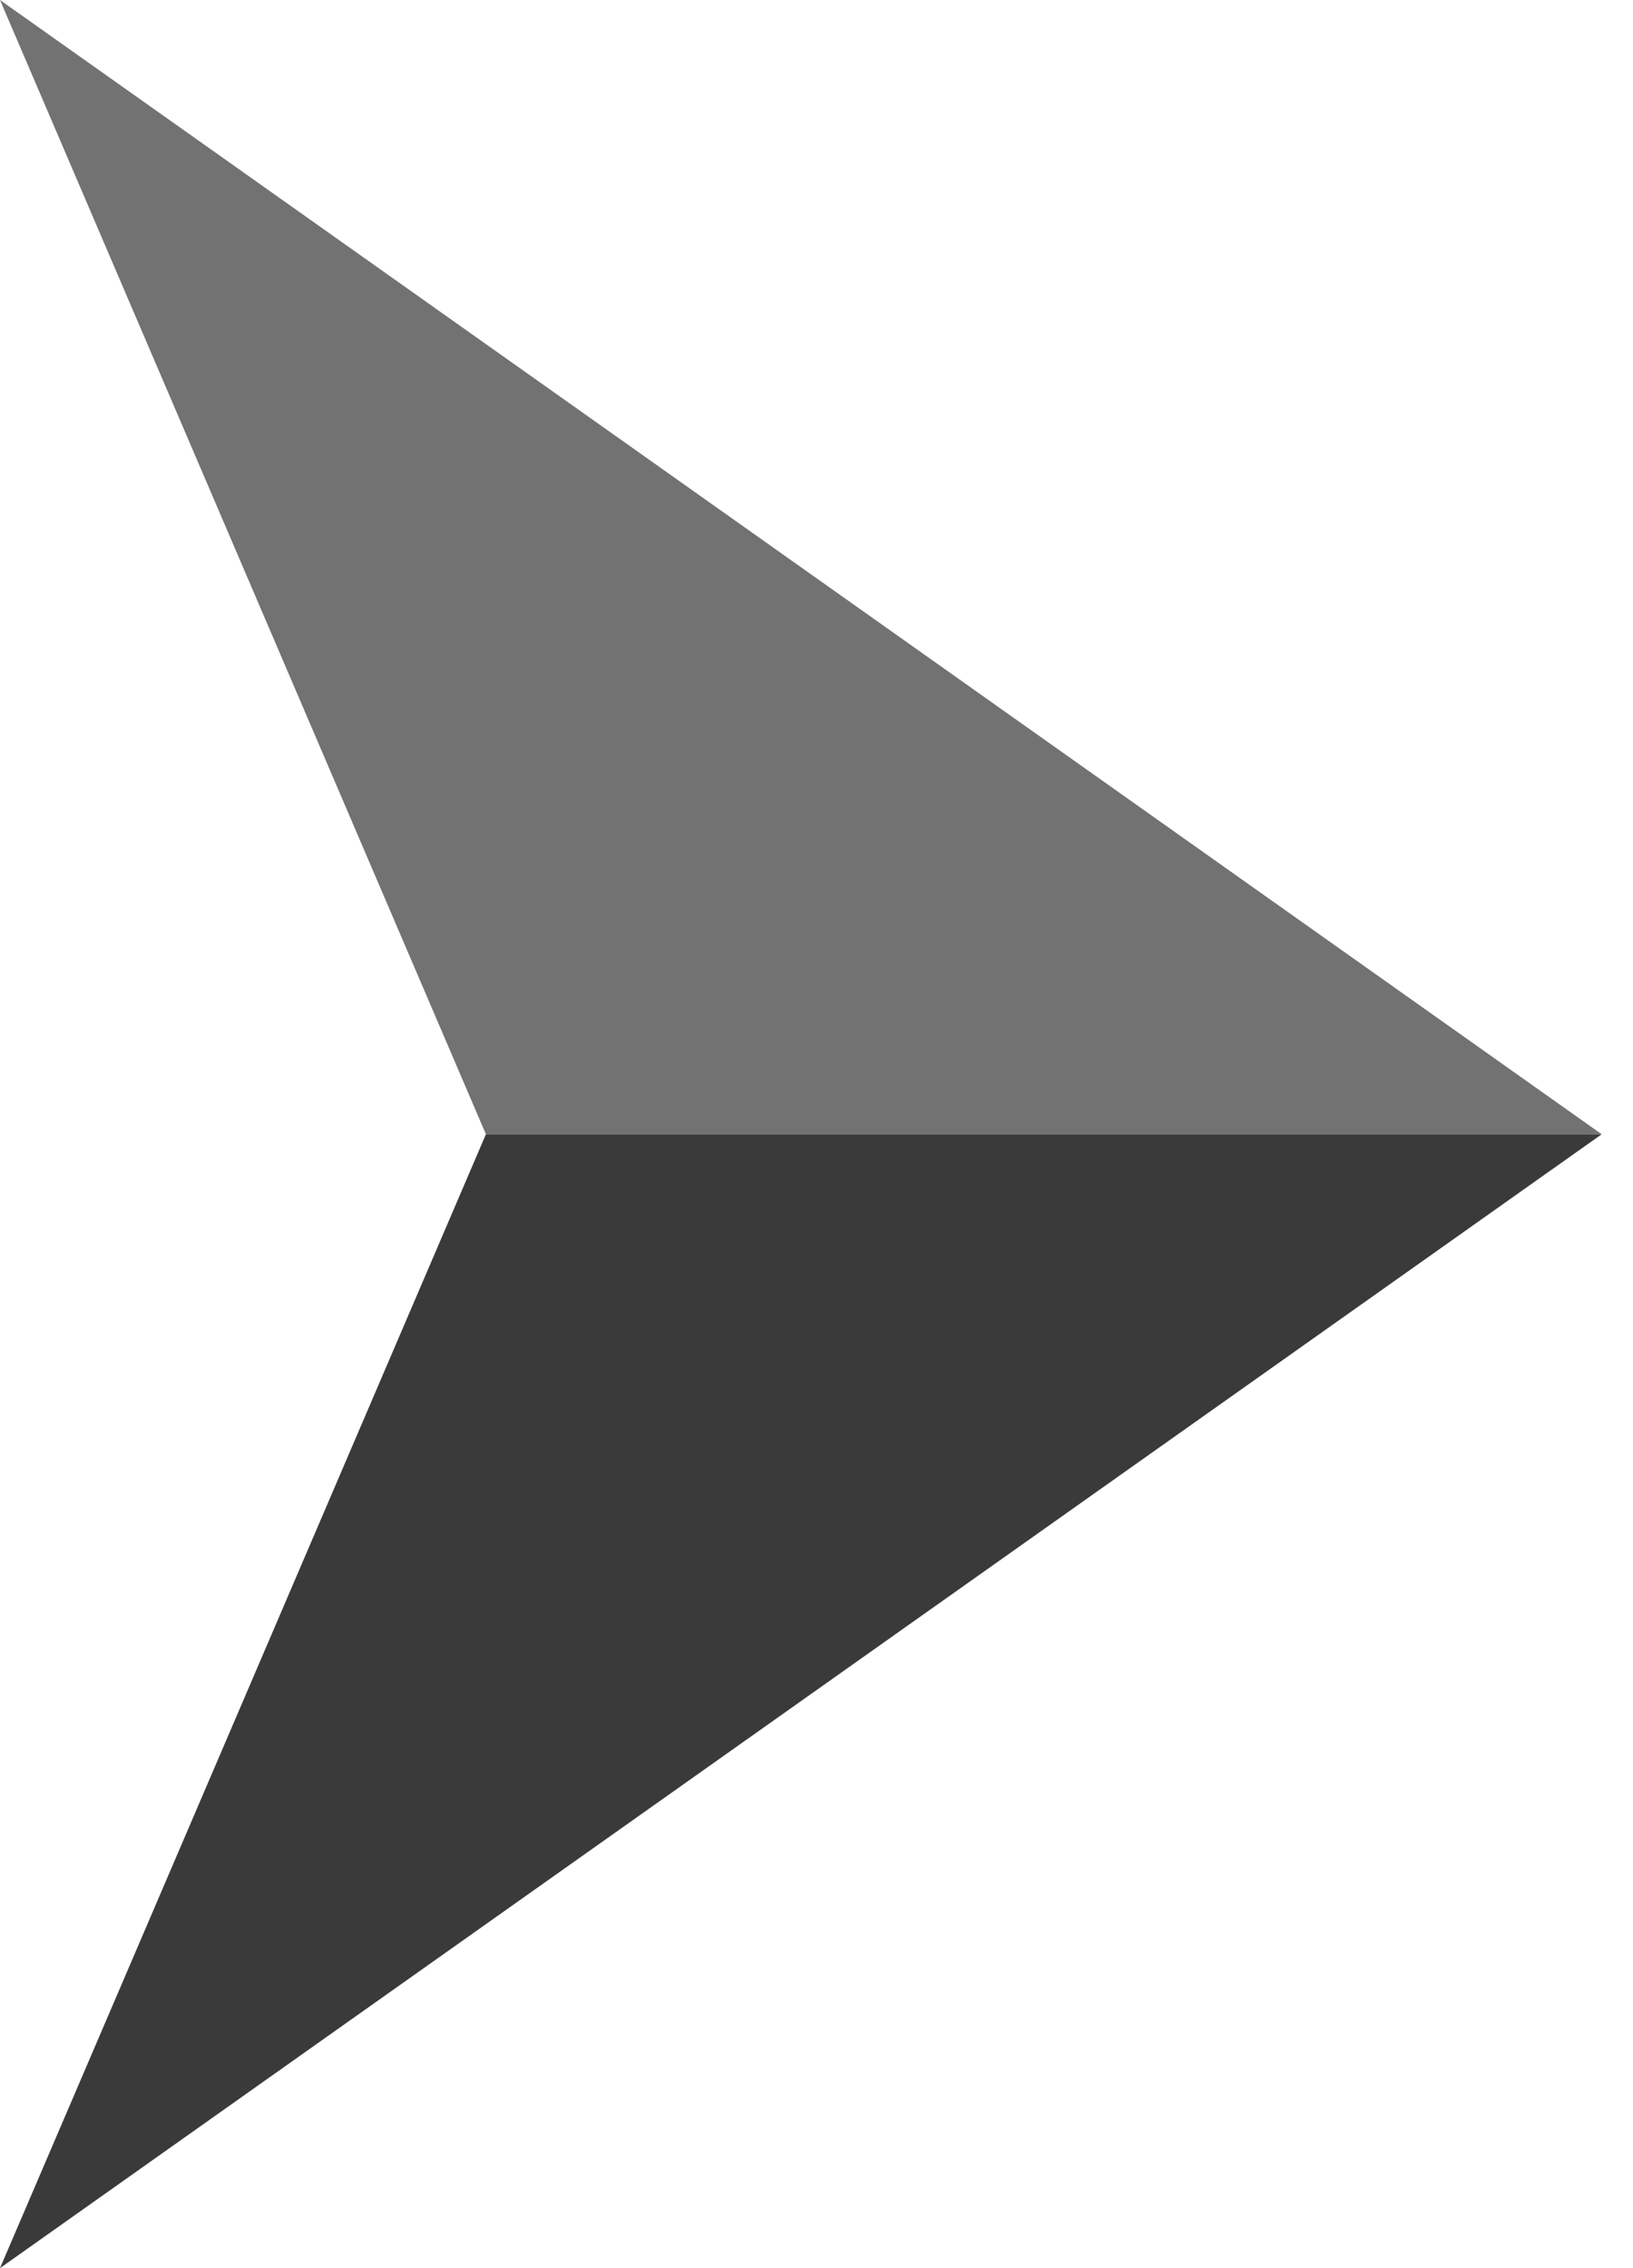 <svg width="18" height="25" viewBox="0 0 18 25" fill="none" xmlns="http://www.w3.org/2000/svg">
<path d="M0 0L5.356 12.502H17.655L0 0Z" fill="#727272"/>
<path d="M17.655 12.502H5.356L0 25L17.655 12.502Z" fill="#3A3A3A"/>
</svg>
